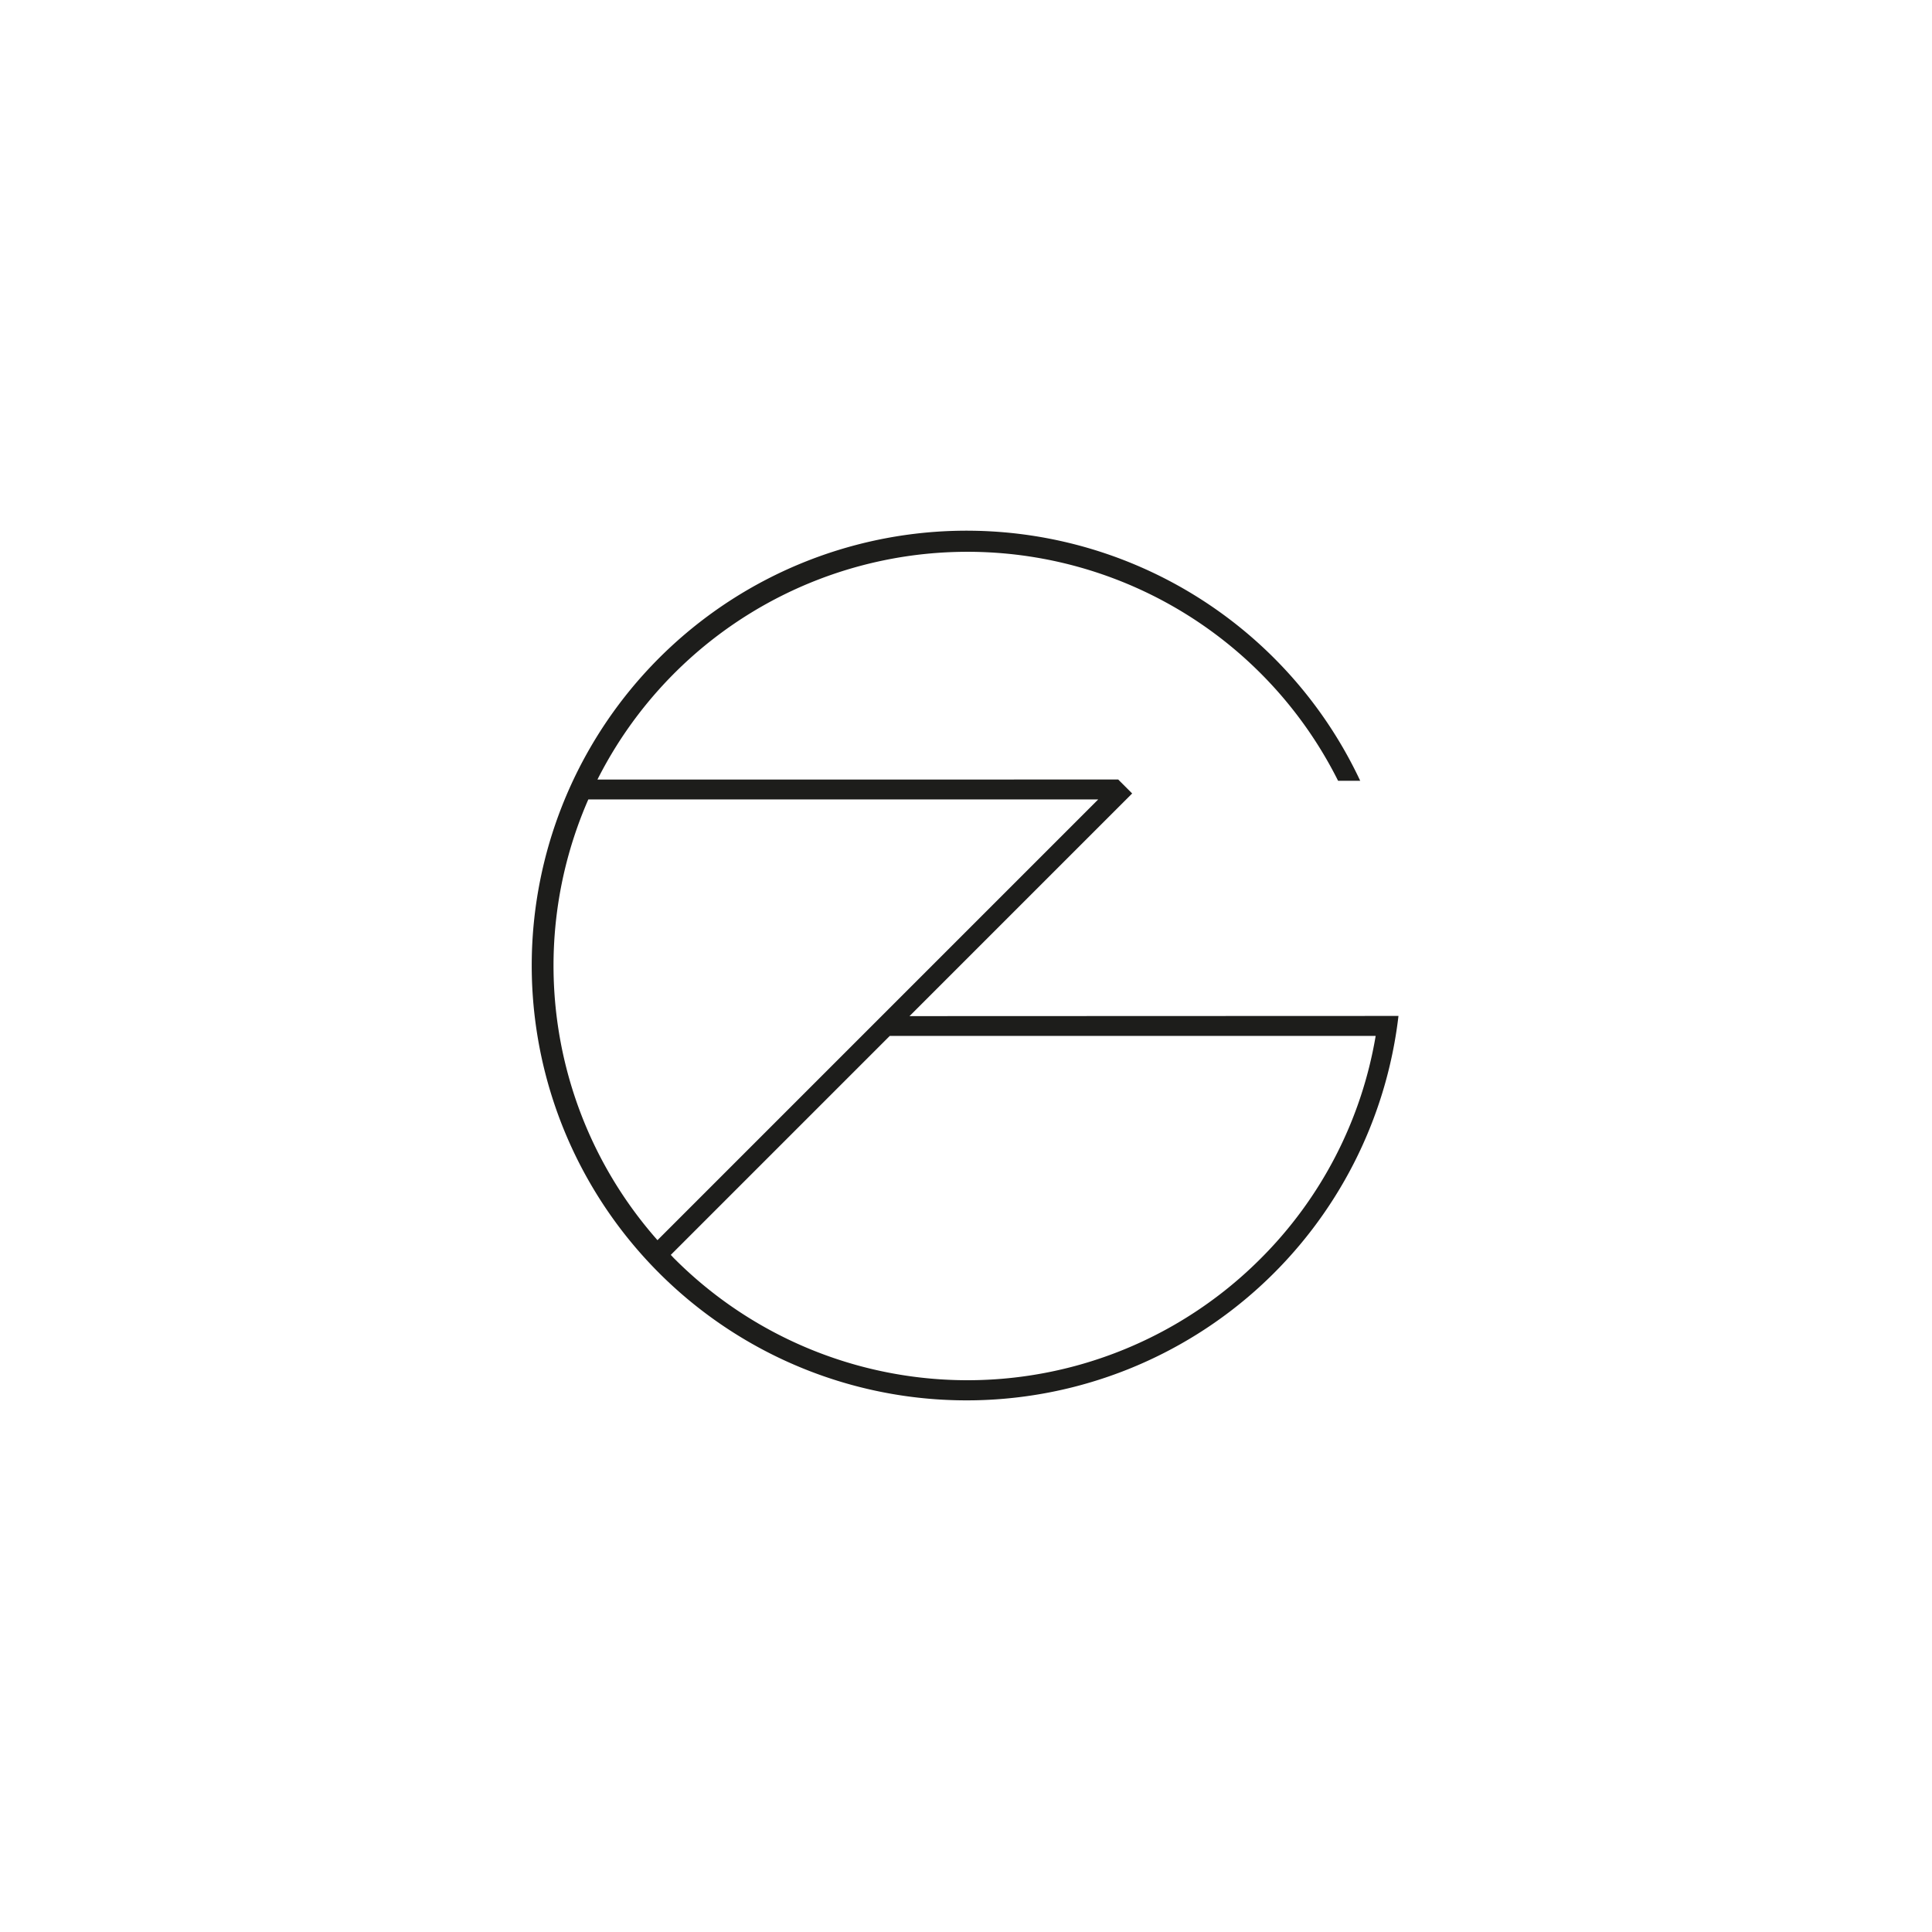 <svg xmlns="http://www.w3.org/2000/svg" viewBox="0 0 425.2 425.2"><defs><style>.cls-1{fill:none;}.cls-2{fill:#1d1d1b;}</style></defs><g id="Hintergund"><rect class="cls-1" width="425.2" height="425.2"/></g><g id="Icon"><path class="cls-2" d="M200.17,222.51l49-49-3.07-3.07H131.49a91.21,91.21,0,0,1,163,.28h4.87a95.7,95.7,0,1,0,8.42,51.75Zm-70.73-47.69H241.7l-97,97a91.21,91.21,0,0,1-15.22-97ZM277.38,275.94a91.14,91.14,0,0,1-128.91,0c-.29-.28-.56-.59-.84-.88l48.19-48.19H302.76A90.46,90.46,0,0,1,277.38,275.94Z" transform="translate(0 1.12)"/></g></svg>